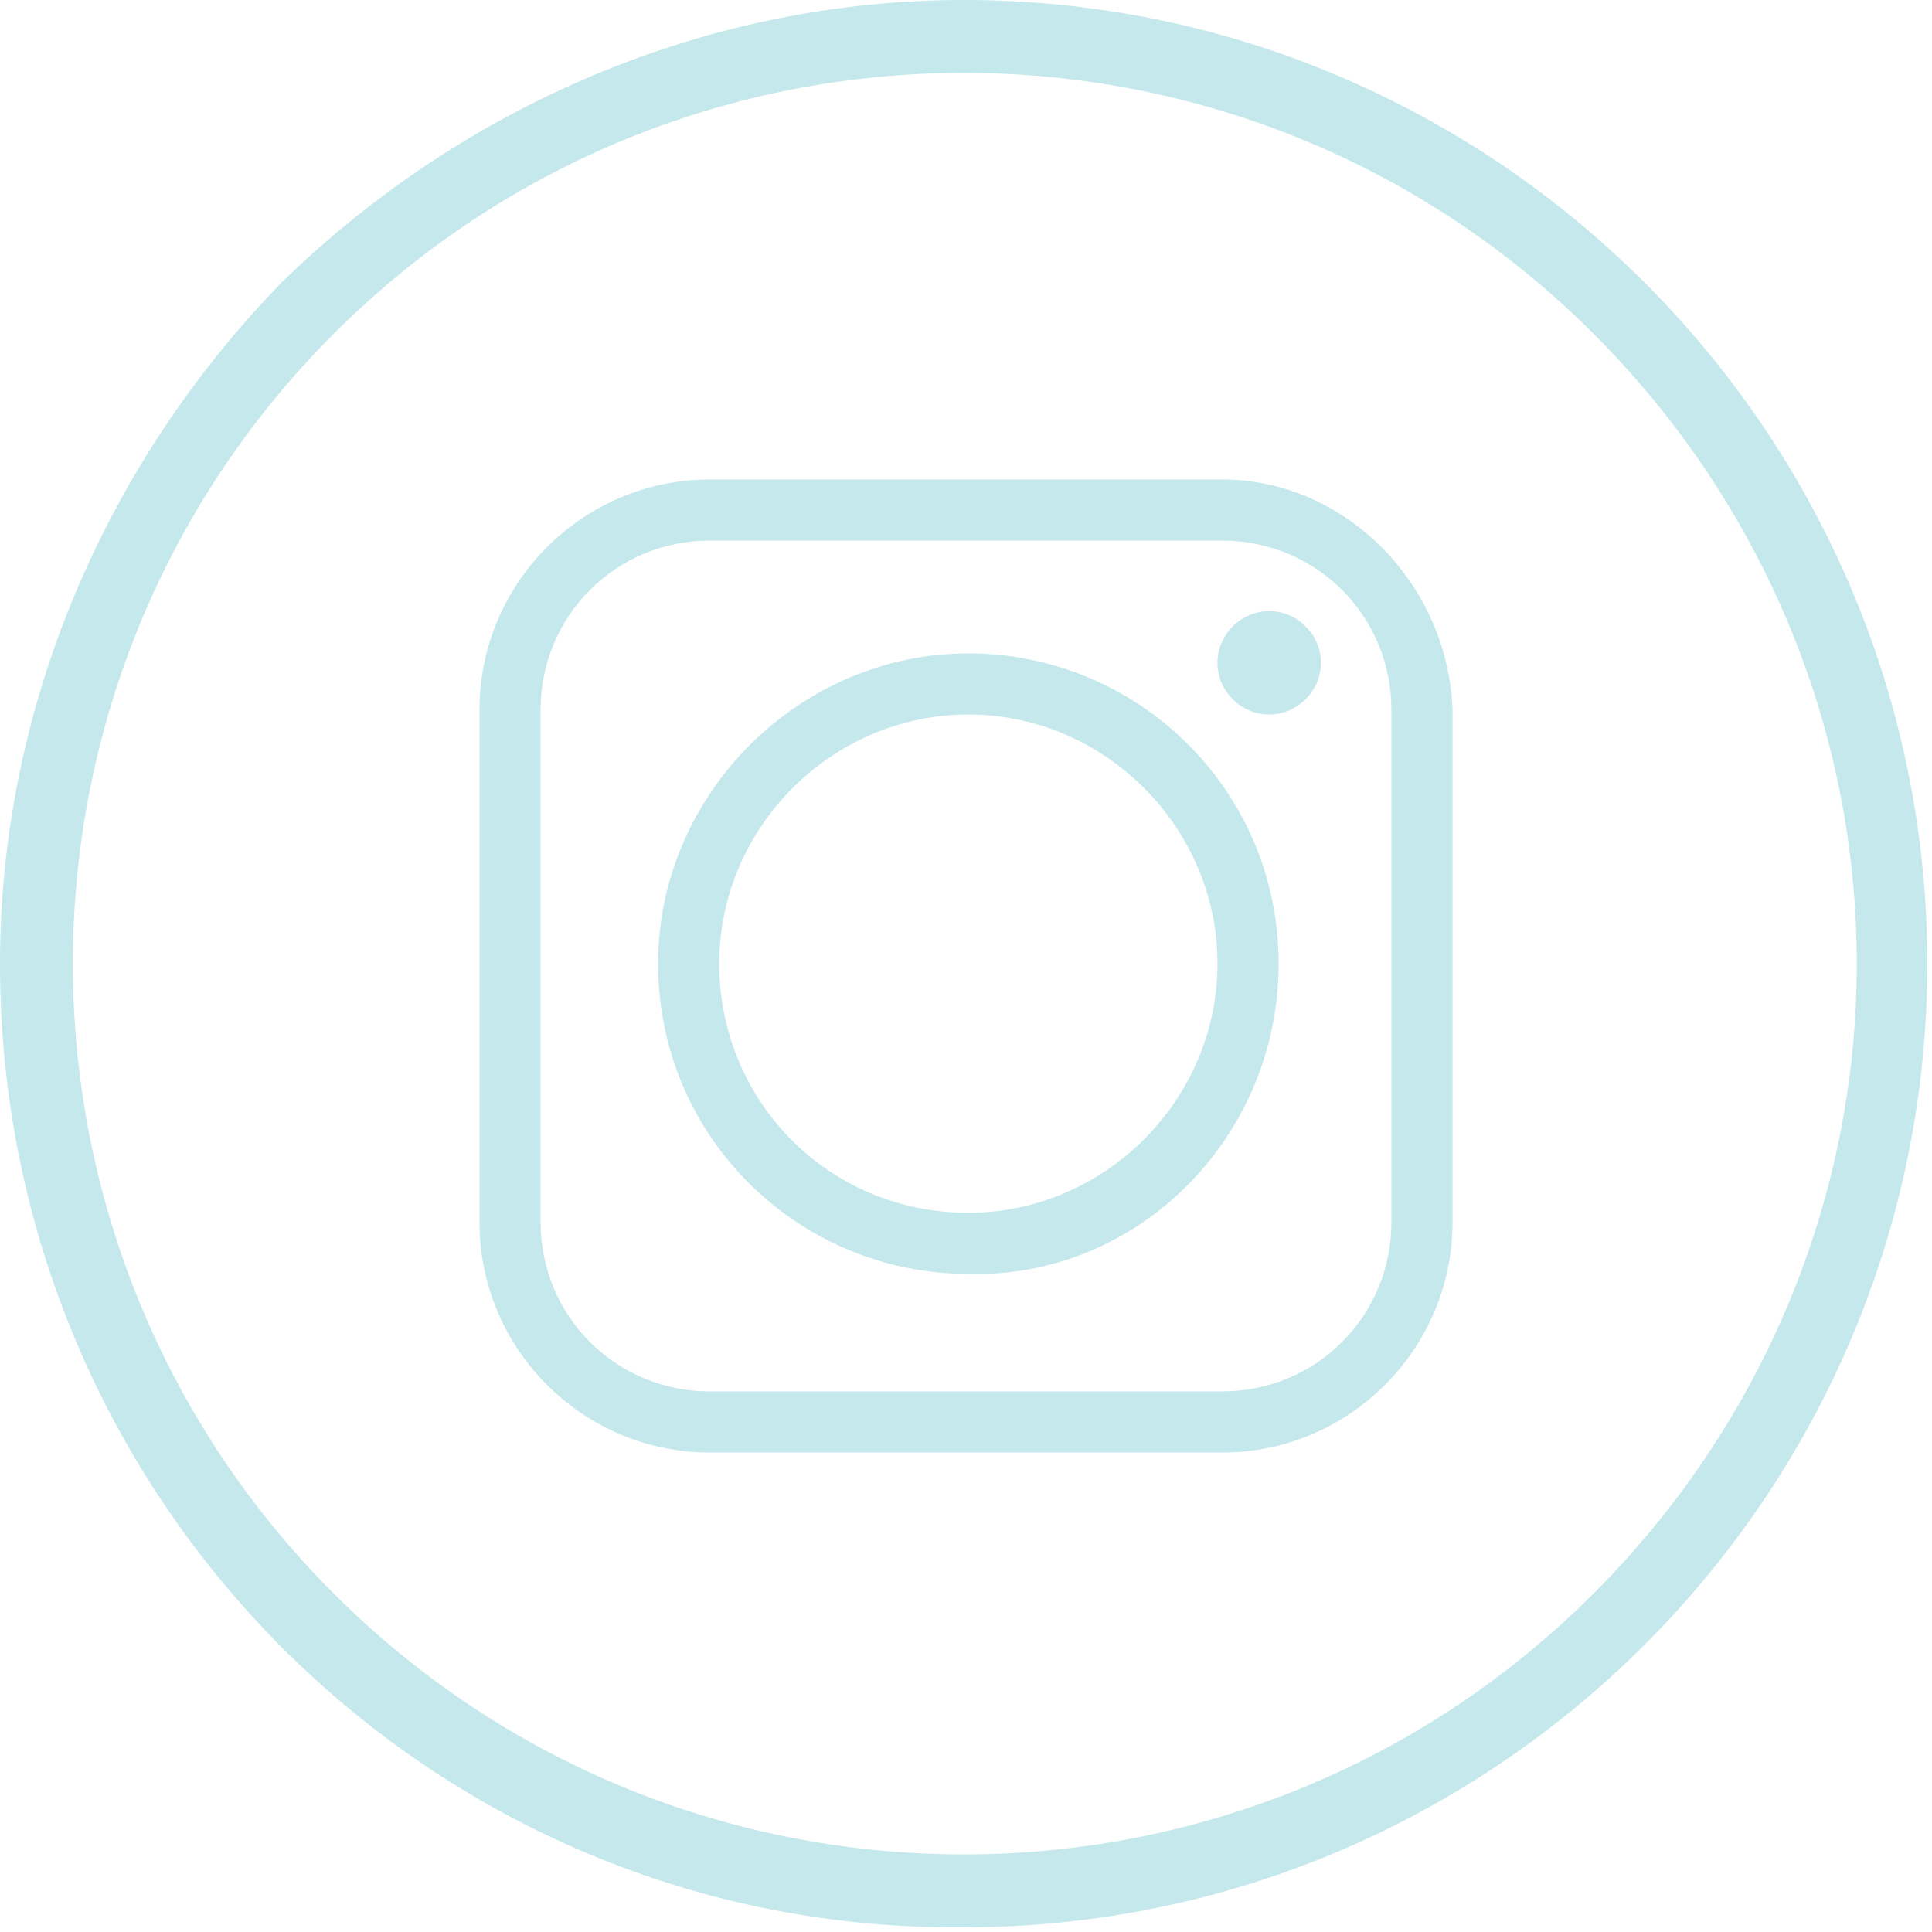 <?xml version="1.0" encoding="utf-8"?>
<!-- Generator: Adobe Illustrator 25.0.0, SVG Export Plug-In . SVG Version: 6.00 Build 0)  -->
<svg version="1.1" id="Layer_1" xmlns="http://www.w3.org/2000/svg" xmlns:xlink="http://www.w3.org/1999/xlink" x="0px" y="0px"
	 width="41.1px" height="41.1px" viewBox="0 0 41.1 41.1" style="enable-background:new 0 0 41.1 41.1;" xml:space="preserve">
<style type="text/css">
	.st0{fill:#C4E8EB;}
	.st1{fill-rule:evenodd;clip-rule:evenodd;fill:#C4E8EB;}
</style>
<path id="Path_36" class="st0" d="M20.5,0c11.3,0,20.5,9.2,20.5,20.5s-9.2,20.5-20.5,20.5C9.2,41.1,0,31.9,0,20.5
	C0,15.1,2.2,9.9,6,6C9.9,2.2,15.1,0,20.5,0 M33.9,7.1c-7.4-7.4-19.4-7.4-26.8,0c-7.4,7.4-7.4,19.4,0,26.8s19.4,7.4,26.8,0
	c3.6-3.6,5.6-8.4,5.6-13.4C39.5,15.5,37.5,10.7,33.9,7.1"/>
<path id="Path_37" class="st1" d="M15.3,20.5c0-2.9,2.4-5.3,5.3-5.3c2.9,0,5.3,2.4,5.3,5.3c0,2.9-2.4,5.3-5.3,5.3c0,0,0,0,0,0
	C17.6,25.8,15.3,23.4,15.3,20.5 M26,10.2H15.1c-2.7,0-4.9,2.2-4.9,4.9V26c0,2.7,2.2,4.9,4.9,4.9H26c2.7,0,4.9-2.2,4.9-4.9V15.1
	C30.8,12.4,28.6,10.2,26,10.2 M15.1,11.5H26c2,0,3.6,1.6,3.6,3.6V26c0,2-1.6,3.6-3.6,3.6H15.1c-2,0-3.6-1.6-3.6-3.6V15.1
	C11.5,13.1,13.1,11.5,15.1,11.5 M27,13c-0.6,0-1.1,0.5-1.1,1.1c0,0.6,0.5,1.1,1.1,1.1c0.6,0,1.1-0.5,1.1-1.1c0,0,0,0,0,0
	C28.1,13.5,27.6,13,27,13C27,13,27,13,27,13 M27.2,20.5c0-3.7-3-6.6-6.6-6.6s-6.6,3-6.6,6.6c0,3.7,3,6.6,6.6,6.6
	C24.2,27.2,27.2,24.2,27.2,20.5L27.2,20.5"/>
<g>
</g>
<g>
</g>
<g>
</g>
<g>
</g>
<g>
</g>
<g>
</g>
<g>
</g>
<g>
</g>
<g>
</g>
<g>
</g>
<g>
</g>
<g>
</g>
<g>
</g>
<g>
</g>
<g>
</g>
</svg>

